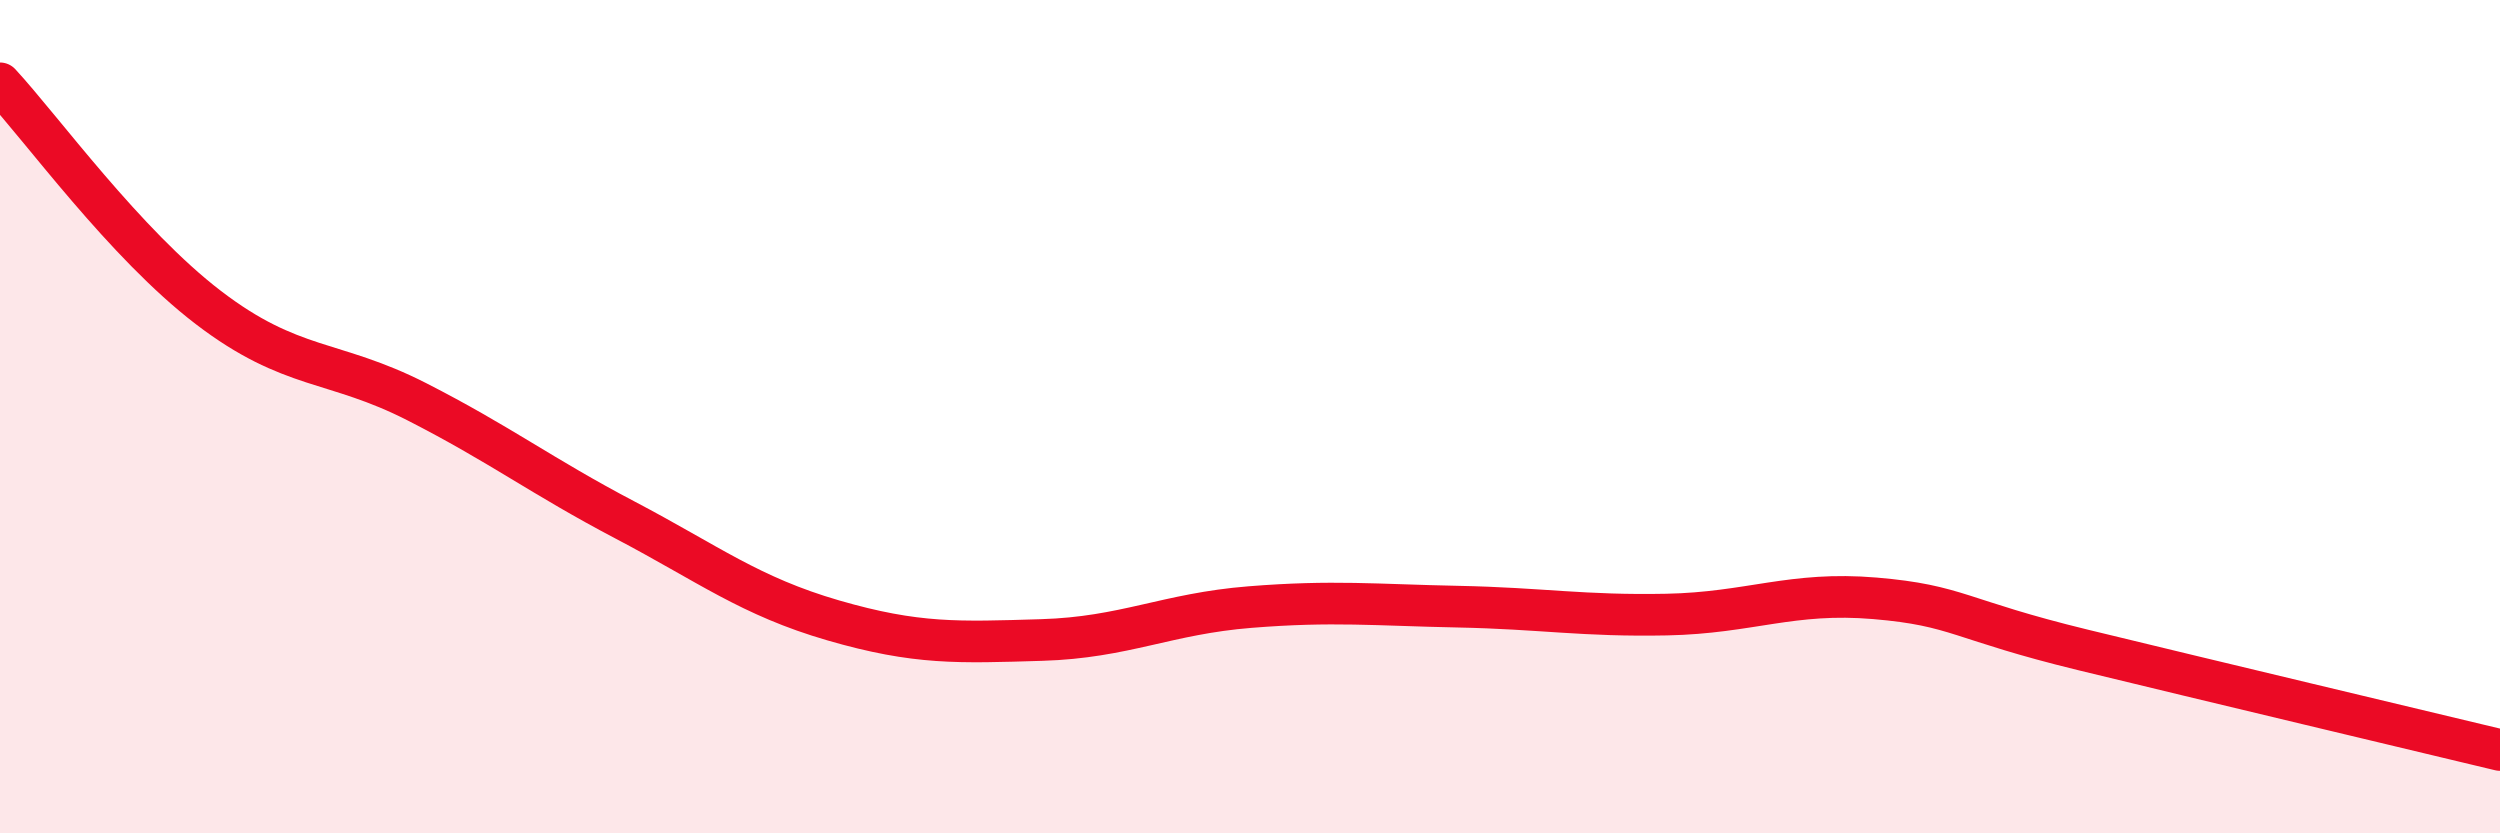 
    <svg width="60" height="20" viewBox="0 0 60 20" xmlns="http://www.w3.org/2000/svg">
      <path
        d="M 0,2 C 1,3.08 3,5.85 5,7.38 C 7,8.91 8,8.62 10,9.64 C 12,10.66 13,11.43 15,12.48 C 17,13.53 18,14.31 20,14.89 C 22,15.47 23,15.42 25,15.36 C 27,15.3 28,14.73 30,14.57 C 32,14.41 33,14.52 35,14.56 C 37,14.6 38,14.79 40,14.75 C 42,14.71 43,14.19 45,14.36 C 47,14.53 47,14.87 50,15.6 C 53,16.33 58,17.52 60,18L60 20L0 20Z"
        fill="#EB0A25"
        opacity="0.1"
        stroke-linecap="round"
        stroke-linejoin="round"
      />
      <path
        d="M 0,2 C 1,3.08 3,5.85 5,7.38 C 7,8.91 8,8.62 10,9.64 C 12,10.66 13,11.43 15,12.48 C 17,13.53 18,14.31 20,14.89 C 22,15.47 23,15.42 25,15.36 C 27,15.3 28,14.73 30,14.57 C 32,14.41 33,14.52 35,14.56 C 37,14.6 38,14.79 40,14.75 C 42,14.71 43,14.19 45,14.36 C 47,14.53 47,14.87 50,15.6 C 53,16.33 58,17.52 60,18"
        stroke="#EB0A25"
        stroke-width="1"
        fill="none"
        stroke-linecap="round"
        stroke-linejoin="round"
      />
    </svg>
  